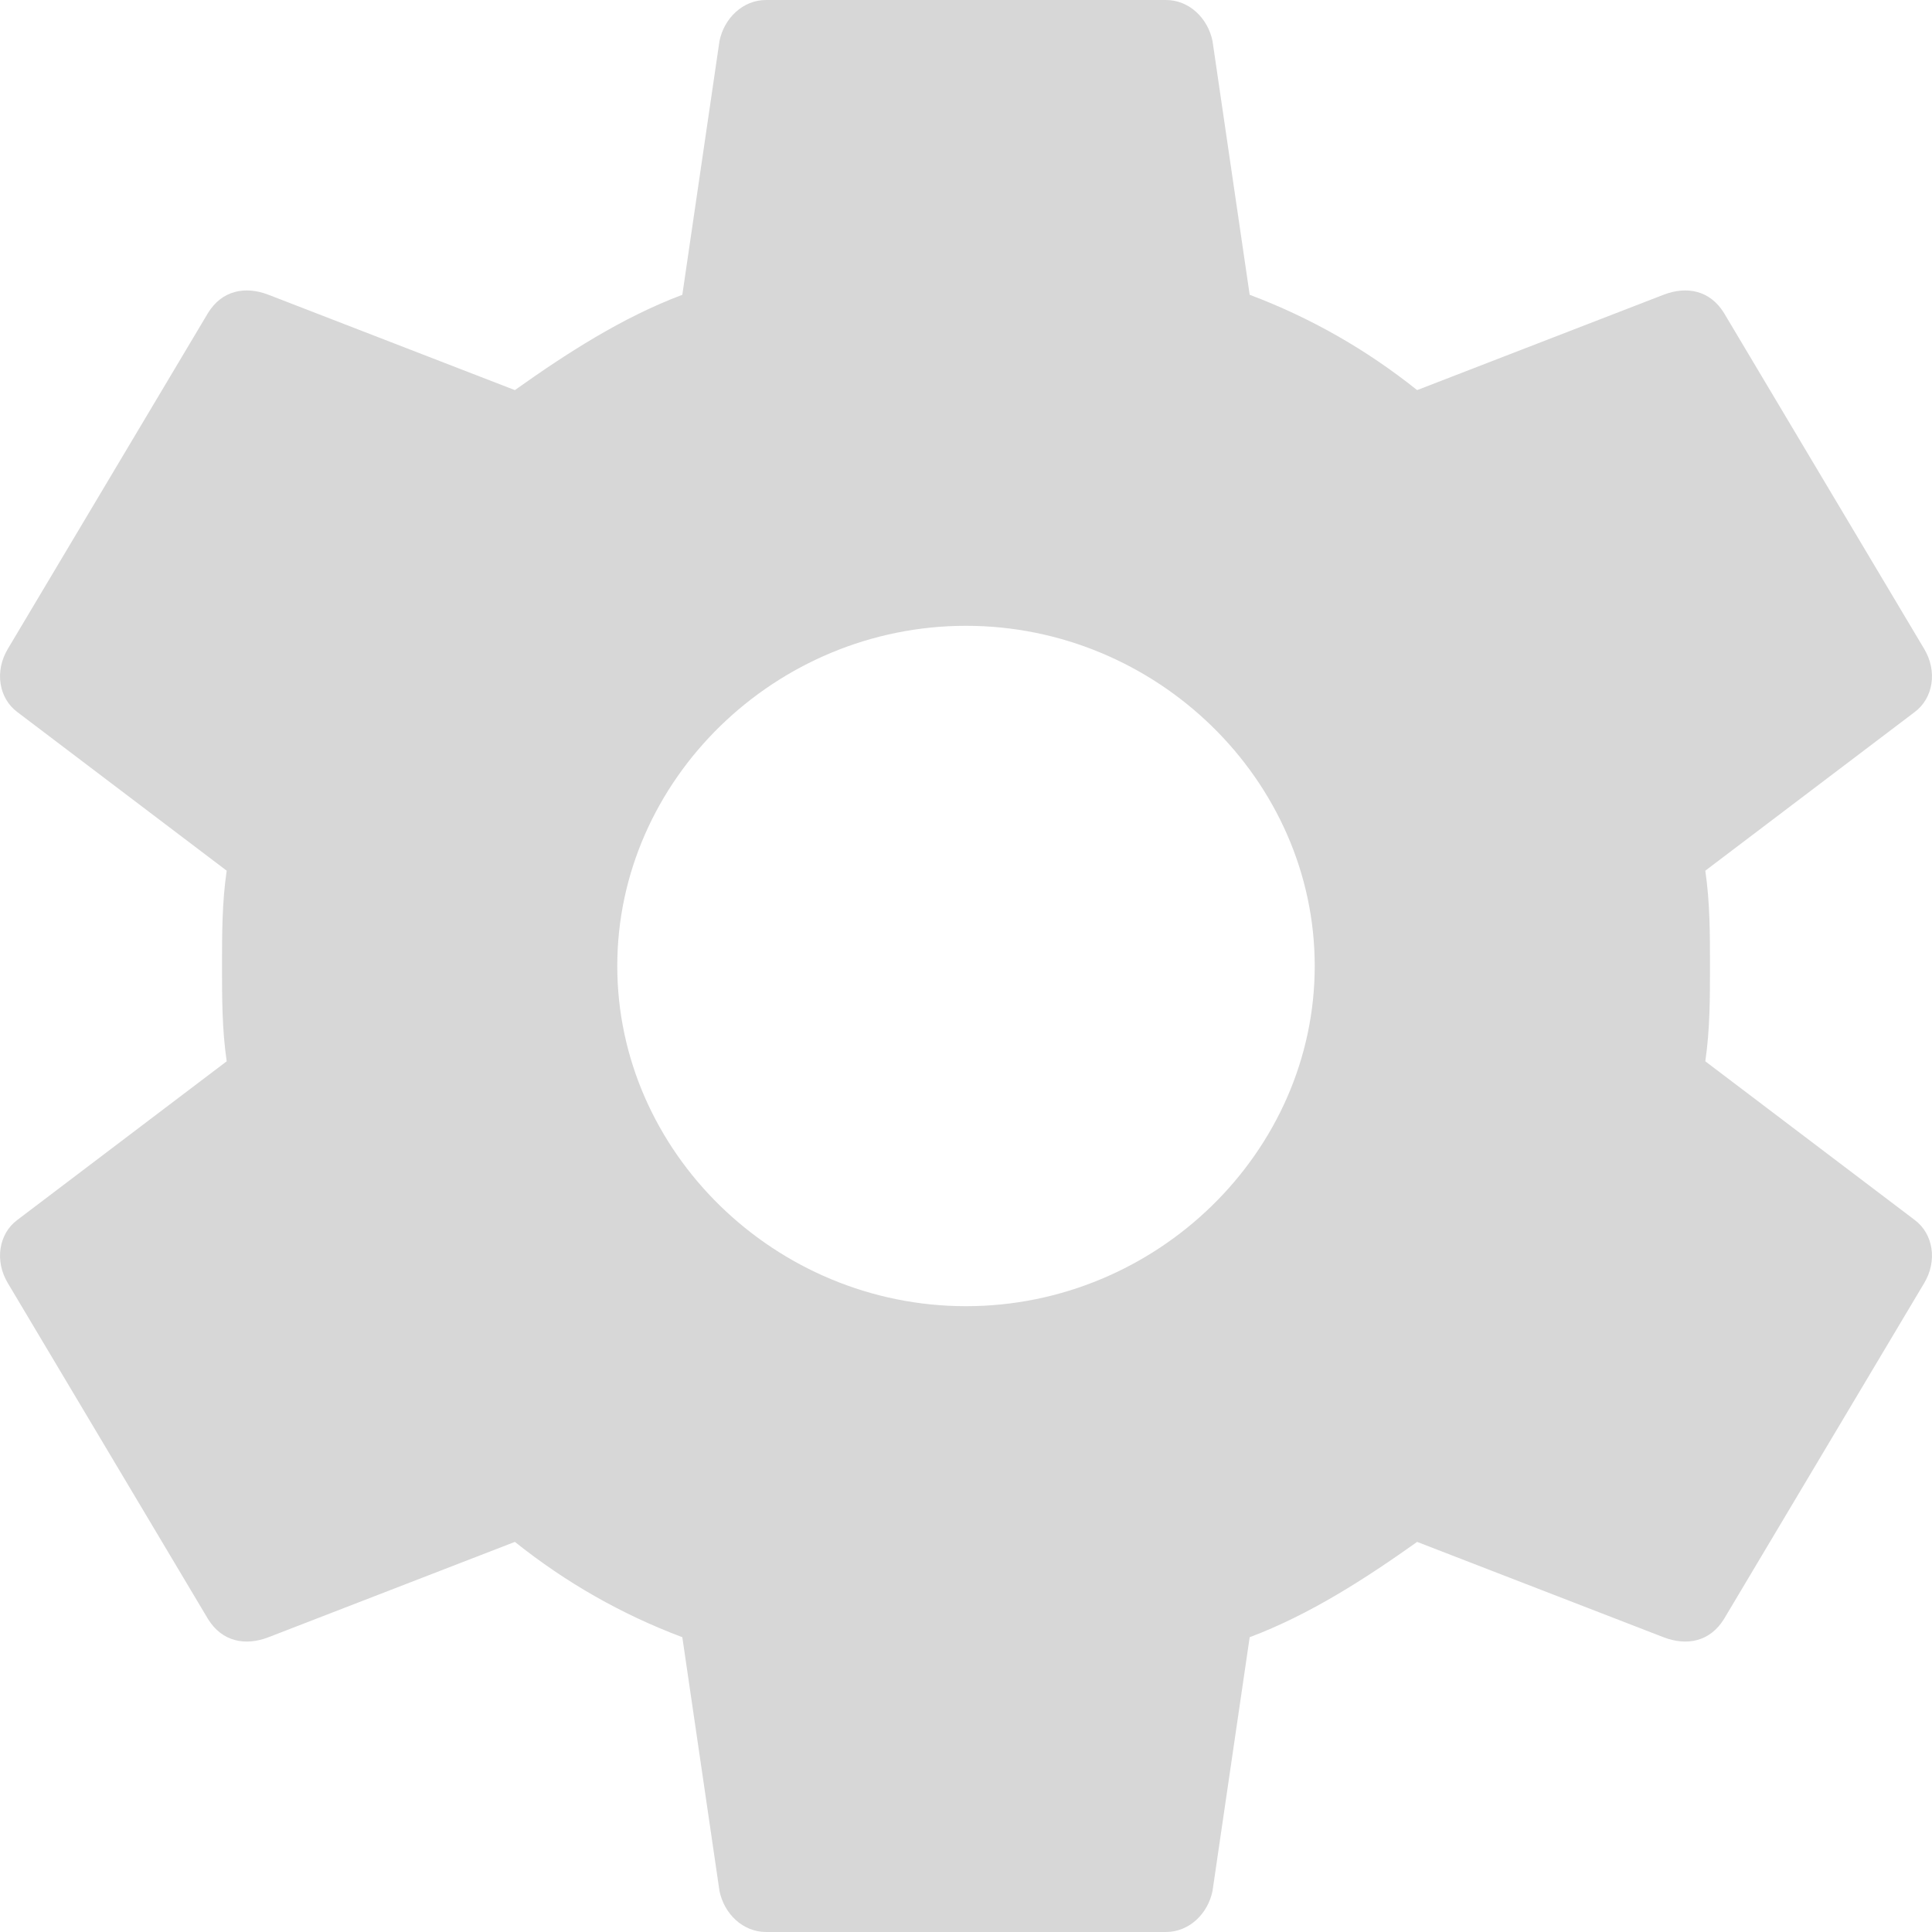 <?xml version="1.0" encoding="UTF-8"?>
<svg width="12px" height="12px" viewBox="0 0 12 12" version="1.1" xmlns="http://www.w3.org/2000/svg" xmlns:xlink="http://www.w3.org/1999/xlink">
    <!-- Generator: Sketch 58 (84663) - https://sketch.com -->
    <title>形状 copy 2</title>
    <desc>Created with Sketch.</desc>
    <g id="Device-(设备)" stroke="none" stroke-width="1" fill="none" fill-rule="evenodd">
        <g id="Device-List(设备列表)" transform="translate(-281, -147)" fill="#D7D7D7" fill-rule="nonzero">
            <g id="list-copy-2" transform="translate(270, 135)">
                <path d="M17,20.113 C18.184,20.113 19.166,19.155 19.166,18 C19.166,16.845 18.184,15.887 17,15.887 C15.816,15.887 14.834,16.845 14.834,18 C14.834,19.155 15.816,20.113 17,20.113 Z M21.592,18.592 L22.892,19.577 C23.007,19.662 23.036,19.831 22.95,19.972 L21.708,22.056 C21.621,22.197 21.477,22.225 21.332,22.169 L19.802,21.577 C19.484,21.803 19.137,22.028 18.762,22.169 L18.531,23.746 C18.502,23.887 18.386,24 18.242,24 L15.758,24 C15.614,24 15.498,23.887 15.469,23.746 L15.238,22.169 C14.863,22.028 14.516,21.831 14.198,21.577 L12.668,22.169 C12.523,22.225 12.379,22.197 12.292,22.056 L11.05,19.972 C10.964,19.831 10.993,19.662 11.108,19.577 L12.408,18.592 C12.379,18.394 12.379,18.197 12.379,18 C12.379,17.803 12.379,17.606 12.408,17.408 L11.108,16.423 C10.993,16.338 10.964,16.169 11.05,16.028 L12.292,13.944 C12.379,13.803 12.523,13.775 12.668,13.831 L14.198,14.423 C14.516,14.197 14.863,13.972 15.238,13.831 L15.469,12.254 C15.498,12.113 15.614,12 15.758,12 L18.242,12 C18.386,12 18.502,12.113 18.531,12.254 L18.762,13.831 C19.137,13.972 19.484,14.169 19.802,14.423 L21.332,13.831 C21.477,13.775 21.621,13.803 21.708,13.944 L22.95,16.028 C23.036,16.169 23.007,16.338 22.892,16.423 L21.592,17.408 C21.621,17.606 21.621,17.803 21.621,18 C21.621,18.197 21.621,18.394 21.592,18.592 Z" id="形状-copy-2"></path>
            </g>
        </g>
    </g>
</svg>